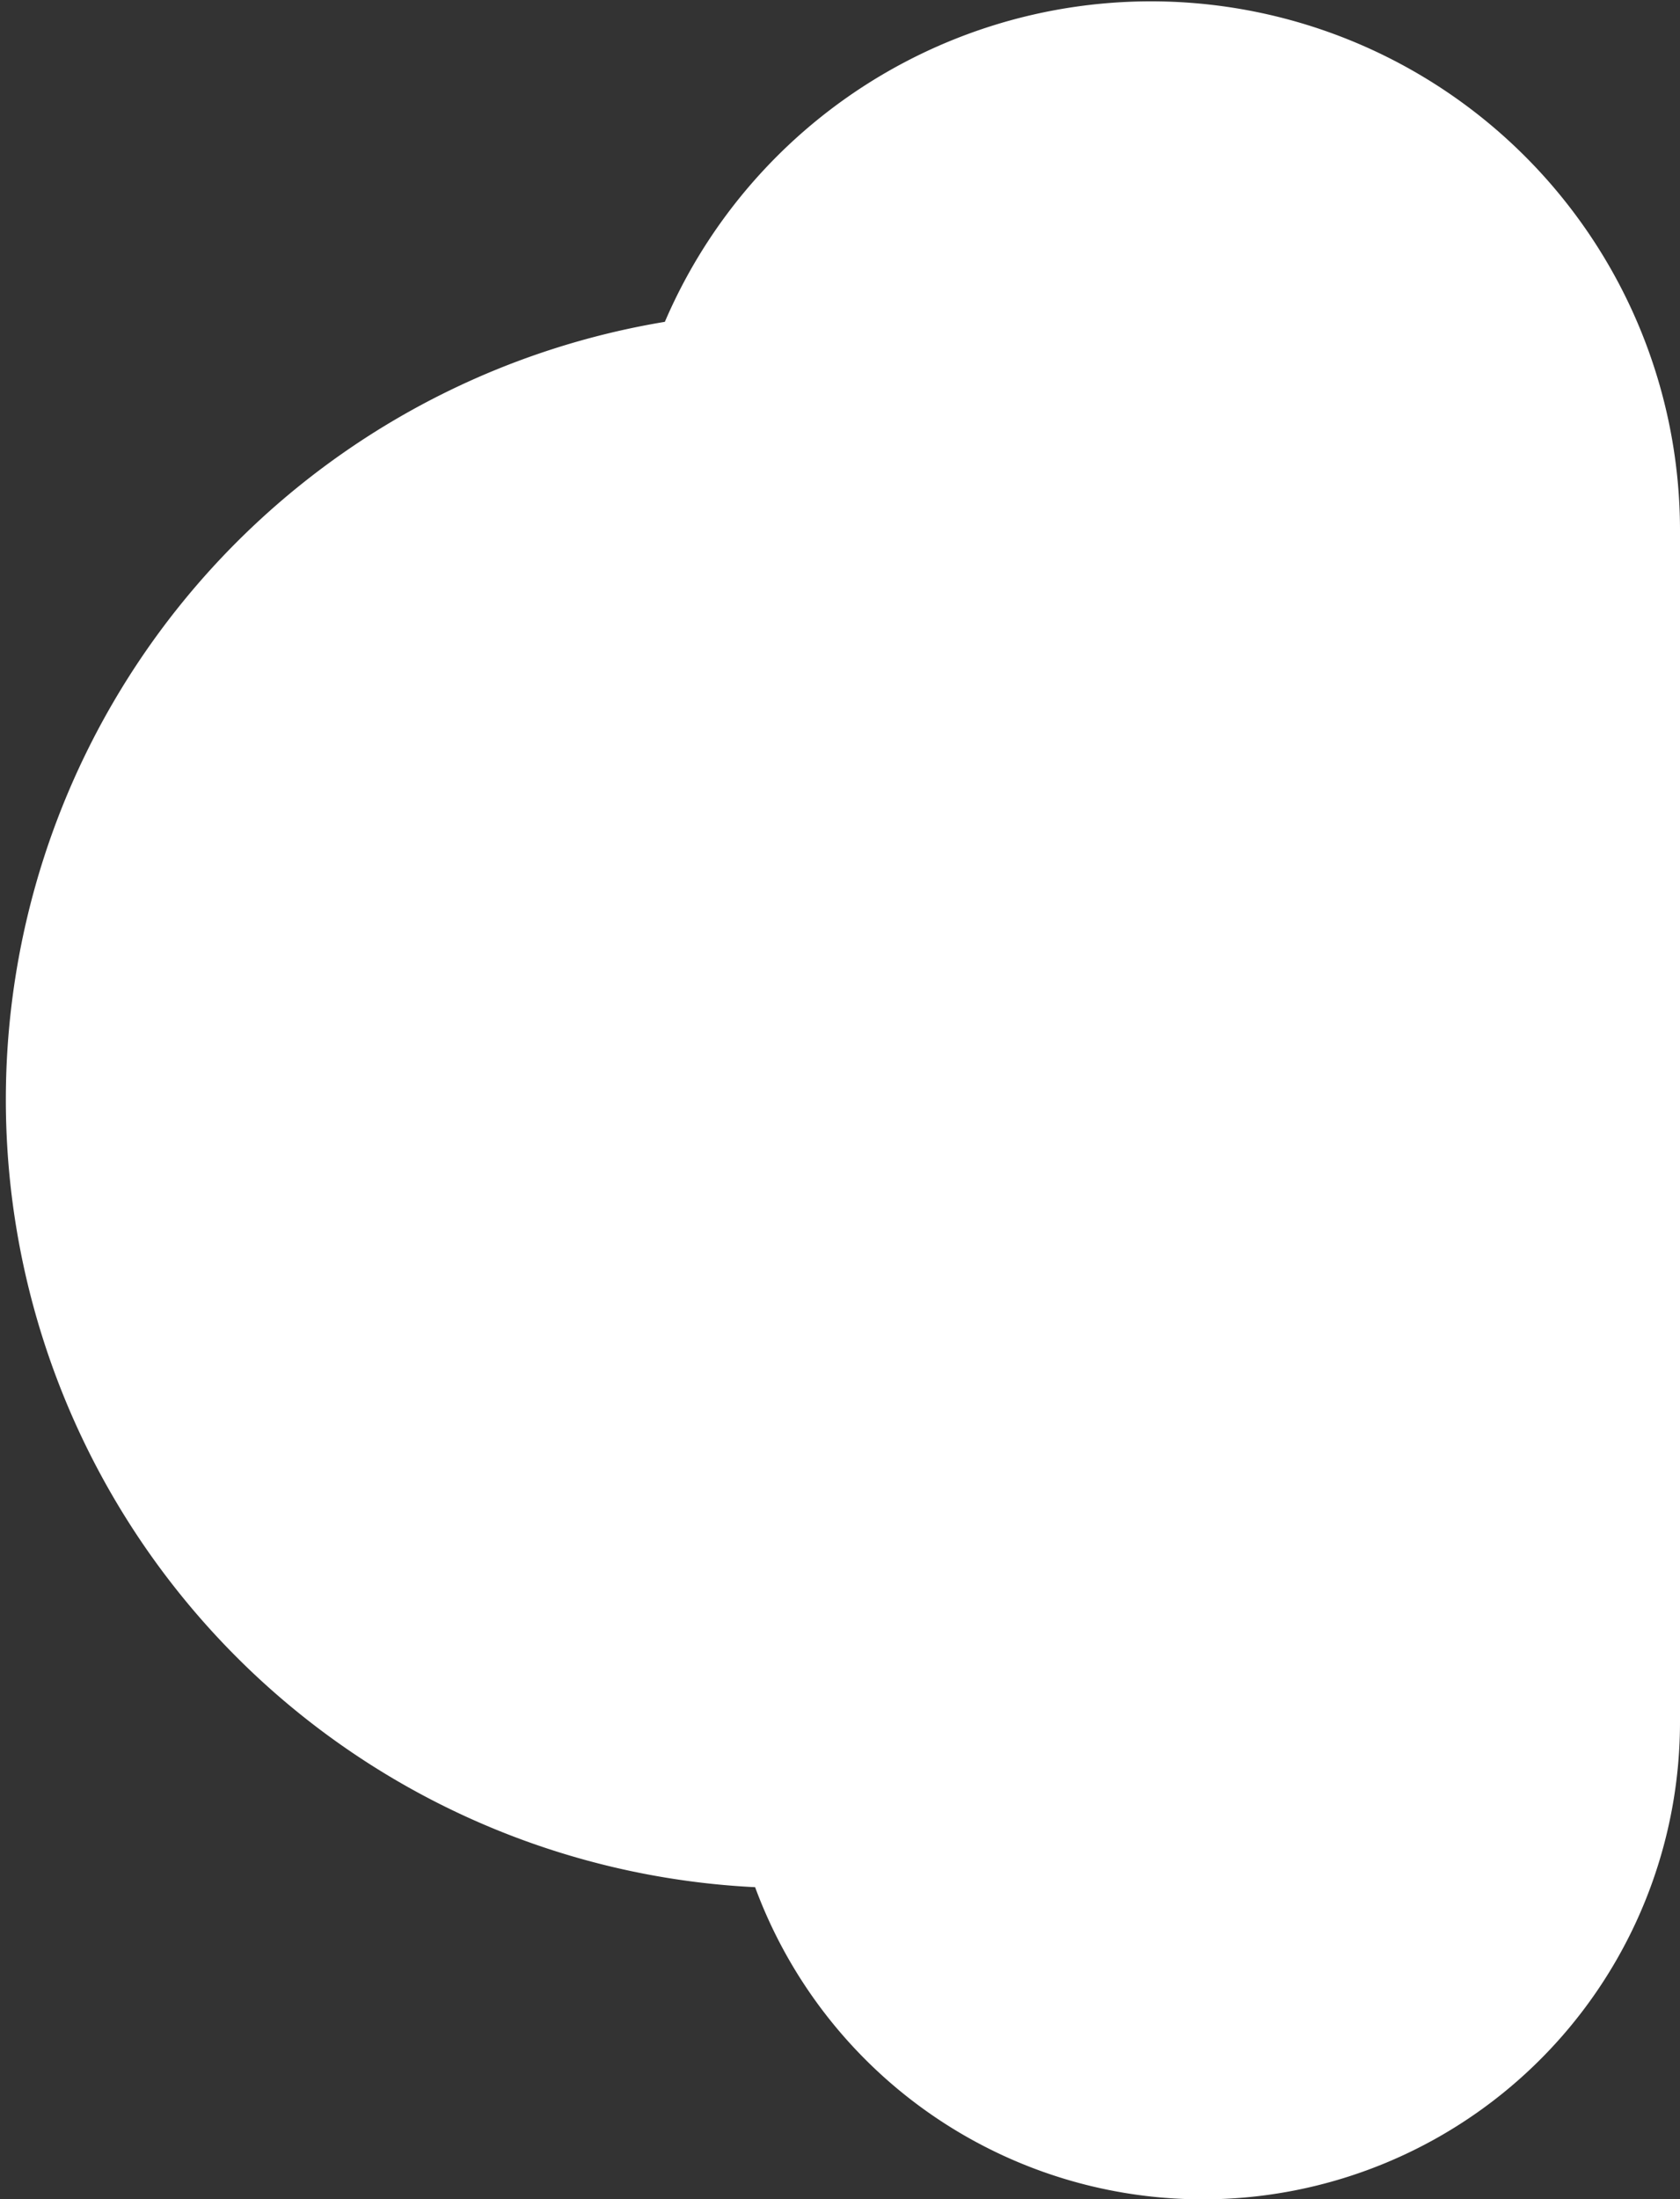 <svg width="188" height="246" fill="none" xmlns="http://www.w3.org/2000/svg"><rect width="100%" height="100%" fill="#333333" stroke="none"/><path fill-rule="evenodd" clip-rule="evenodd" d="M84.5 211.1A88.2 88.2 0 0 1 74.4 36 59.2 59.2 0 0 1 188 59.2v133.4a53.4 53.4 0 0 1-103.5 18.5Z" fill="#fff"/></svg>